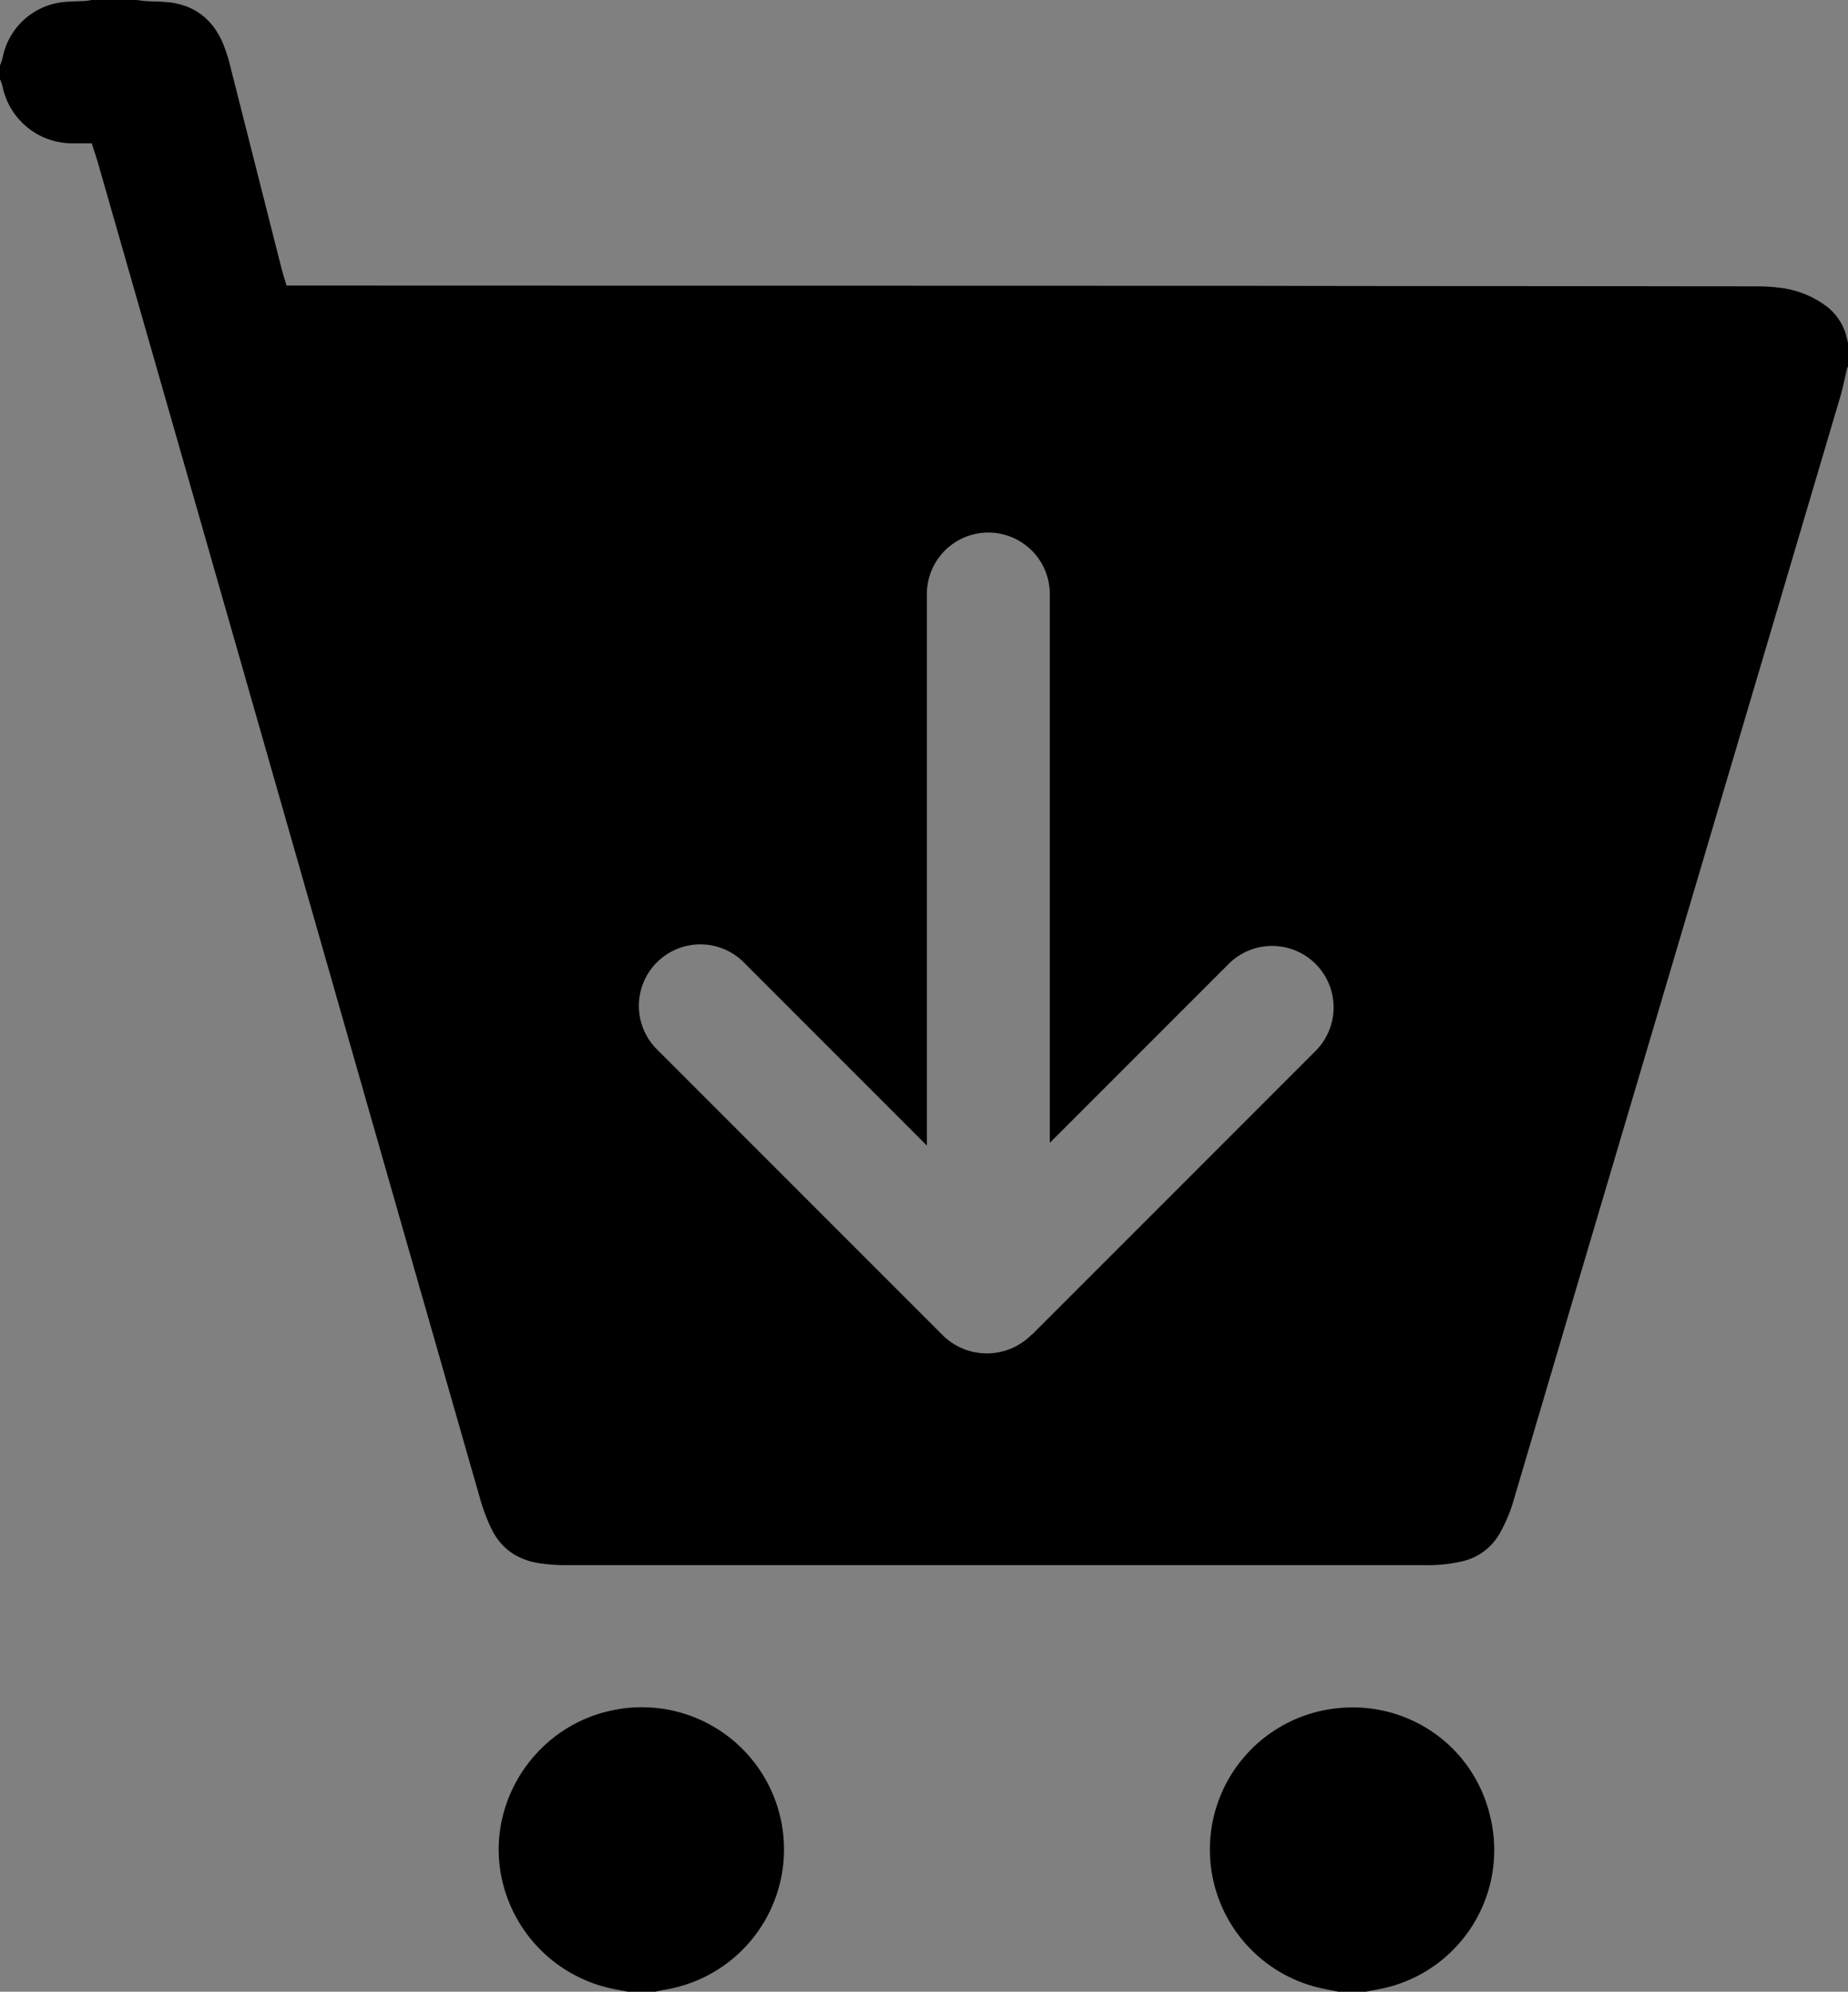 <svg xmlns="http://www.w3.org/2000/svg" viewBox="0 0 706.56 761.28"><rect x="0" y="0" width="706.56" height="761.28" fill="#808080" stroke="none"/><defs><style>.cls-1{fill:#fff;}</style></defs><title>ajouter</title><g id="Layer_2" data-name="Layer 2"><g id="Layer_1-2" data-name="Layer 1"><path d="M705.69,127.6A21,21,0,0,0,698,116.83,36.61,36.61,0,0,0,680.61,110a64.9,64.9,0,0,0-8.6-.53c-11-.07-22.08,0-33.11-.06l-73.67-.06q-42.59,0-85.18-.1l-366.88-.1h-3.62c-.7-2.4-1.46-4.73-2.06-7.1Q97.88,64.14,88.28,26.26a64.63,64.63,0,0,0-3-9.6C81.79,8.43,75.75,2.88,66.8,1.21,63.13.52,59.32.67,55.57.4,54.48.33,53.4.14,52.32,0H35a22.62,22.62,0,0,1-2.31.36c-2.94.18-5.9.14-8.82.48A26.45,26.45,0,0,0,1,22.07,23.3,23.3,0,0,1,0,25v5.28a17.27,17.27,0,0,1,.9,2.42A27.23,27.23,0,0,0,27.42,54.79c2.47,0,4.95,0,7.67,0,.81,2.57,1.69,5.13,2.44,7.73q16.5,57.6,33,115.21,37,129.3,73.94,258.59Q164.11,505,183.8,573.69A70.66,70.66,0,0,0,187.73,584c3.76,8,10.32,12.41,19,13.58a72.76,72.76,0,0,0,9.56.65q164.25,0,328.51,0a58.57,58.57,0,0,0,14.51-1.51,22,22,0,0,0,14-10.46,58.81,58.81,0,0,0,5.6-13.47q12.69-42.87,25.35-85.74Q654,319.25,703.66,151.46c1-3.51,1.7-7.13,2.56-10.7a2.42,2.42,0,0,1,.34-.6V131C706.27,129.89,706,128.73,705.69,127.6ZM503,401.68,394.5,510.18l-.06-.06a24,24,0,0,1-34.14.1L251.76,401.68c-.33-.33-.66-.68-1-1A23.5,23.5,0,0,1,284,367.47c.35.31.7.64,1,1l69.38,69.39V227.56h0c0-.17,0-.33,0-.5a23.5,23.5,0,0,1,47,0c0,.17,0,.33,0,.5h0V436.82l68.38-68.38A23.5,23.5,0,0,1,503,401.68Z"/><path d="M254.73,760.42c-1.4.24-2.78.57-4.17.86H240c-2.34-.46-4.7-.85-7-1.39a54.73,54.73,0,0,1-41.84-45.77c-3.83-28.11,15.28-54.83,43.22-60.44a54.34,54.34,0,1,1,20.37,106.74Z"/><path d="M526.67,760.42c-1.48.26-2.95.57-4.43.86H511.68c-2.25-.46-4.52-.87-6.76-1.38a54.3,54.3,0,0,1,1.26-106.2c29.41-5.85,57.56,12.38,63.83,41.7A54.11,54.11,0,0,1,526.67,760.42Z"/><path class="cls-1" d="M251.76,401.68l-1-1,0,0C251.1,401,251.43,401.35,251.76,401.68Z"/><path class="cls-1" d="M285,368.44c-.33-.33-.68-.66-1-1l0,0Z"/></g></g></svg>